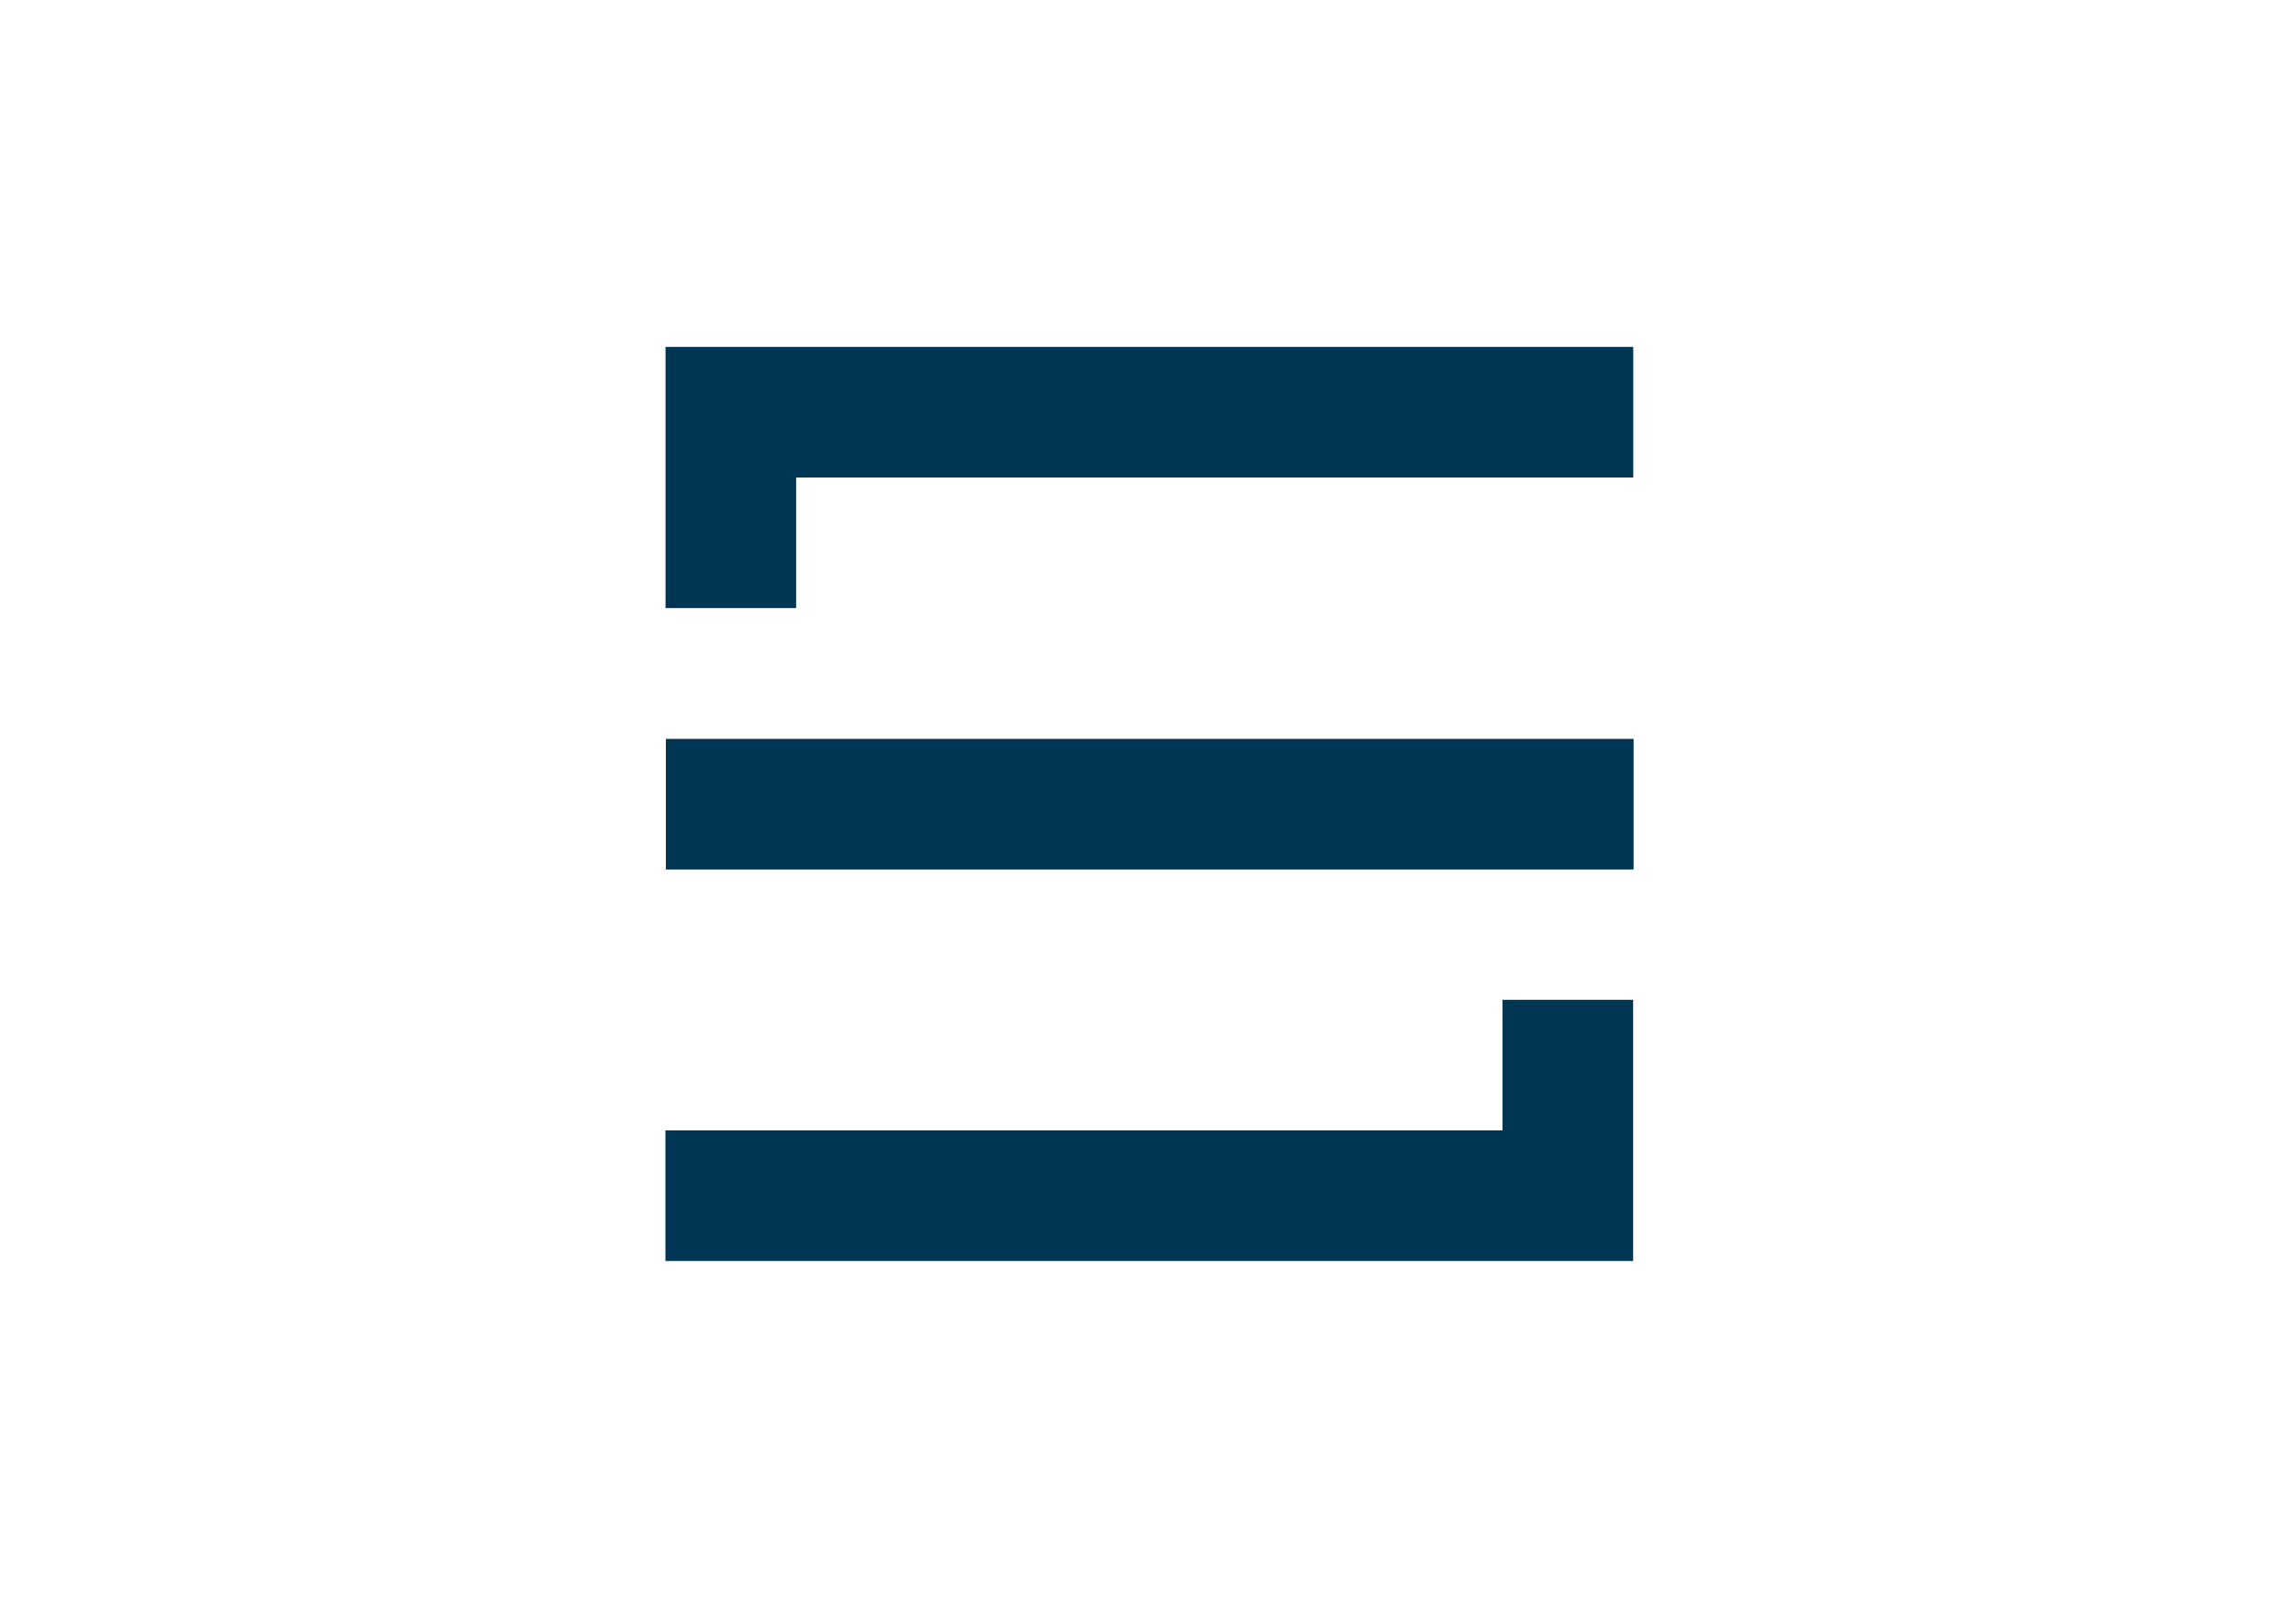 <?xml version="1.0" encoding="UTF-8" standalone="no"?>
<!DOCTYPE svg PUBLIC "-//W3C//DTD SVG 1.1//EN" "http://www.w3.org/Graphics/SVG/1.1/DTD/svg11.dtd">
<svg width="100%" height="100%" viewBox="0 0 600 420" version="1.1" xmlns="http://www.w3.org/2000/svg" xmlns:xlink="http://www.w3.org/1999/xlink" xml:space="preserve" xmlns:serif="http://www.serif.com/" style="fill-rule:evenodd;clip-rule:evenodd;stroke-linejoin:round;stroke-miterlimit:1.414;">
    <g transform="matrix(1.152,0,0,1.152,-1011.11,-240.202)">
        <g transform="matrix(4.167,0,0,4.167,1028.67,346.466)">
            <path d="M0,-14.22L0,0L7.11,0L7.11,-7.11L52.681,-7.11L52.681,-14.22L0,-14.22Z" style="fill:rgb(0,54,83);fill-rule:nonzero;"/>
        </g>
        <g transform="matrix(4.167,0,0,4.167,0,-232.02)">
            <rect x="246.88" y="145.947" width="52.681" height="7.111" style="fill:rgb(0,54,83);"/>
        </g>
        <g transform="matrix(4.167,0,0,4.167,1218.54,494.594)">
            <path d="M0,-14.22L0,-7.111L-45.57,-7.111L-45.57,0L7.11,0L7.11,-7.111L7.11,-14.22L0,-14.22Z" style="fill:rgb(0,54,83);fill-rule:nonzero;"/>
        </g>
    </g>
</svg>
